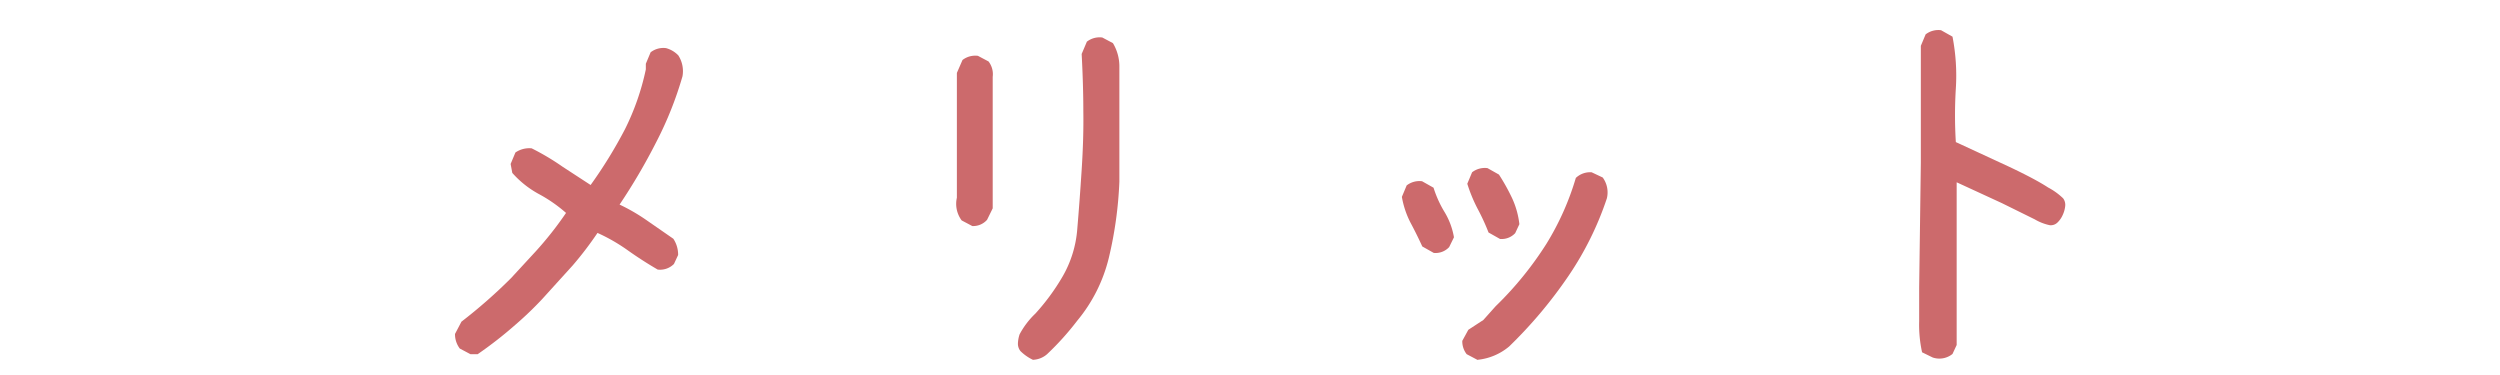 <svg xmlns="http://www.w3.org/2000/svg" viewBox="0 0 120 18"><defs><style>.cls-1{fill:#cc6a6c;}.cls-2{fill:none;}</style></defs><title>merit</title><g id="レイヤー_2" data-name="レイヤー 2"><g id="レイヤー"><path class="cls-1" d="M22.58,17l-.51-.27a1.14,1.14,0,0,1-.23-.7l.31-.59a24.63,24.63,0,0,0,2.38-2.09l1.19-1.29a16.79,16.79,0,0,0,1.45-1.84,7,7,0,0,0-1.33-.92,4.69,4.69,0,0,1-1.25-1l-.08-.43.23-.55a1.18,1.18,0,0,1,.78-.2A11.82,11.82,0,0,1,27,8l1.35.88A22,22,0,0,0,30,6.2,11.93,11.93,0,0,0,31,3.33l0-.27.23-.55a1,1,0,0,1,.74-.2,1.27,1.27,0,0,1,.59.35,1.4,1.4,0,0,1,.2,1A17.22,17.22,0,0,1,31.5,6.82a28.7,28.7,0,0,1-1.76,3,9,9,0,0,1,1.31.76l1.27.88a1.38,1.38,0,0,1,.23.78l-.2.43a.94.94,0,0,1-.78.27q-.74-.43-1.43-.92a8.59,8.59,0,0,0-1.46-.84,16.75,16.75,0,0,1-1.19,1.56l-.78.86-.68.75a16.39,16.39,0,0,1-1.27,1.22A19.42,19.42,0,0,1,22.93,17Z"/><path class="cls-1" d="M46.67,10.85l-.51-.27a1.33,1.33,0,0,1-.23-1.09l0-2.34,0-3.65.27-.62a1,1,0,0,1,.74-.2l.51.27a1,1,0,0,1,.2.74l0,3.65V10l-.27.55A.89.89,0,0,1,46.67,10.85Zm2.93,6.43a2.17,2.17,0,0,1-.62-.43.57.57,0,0,1-.12-.35,1.55,1.55,0,0,1,.08-.45,3.9,3.9,0,0,1,.76-1A10.43,10.43,0,0,0,51,13.28a5.36,5.36,0,0,0,.71-2.3q.11-1.28.21-2.83T52,5.35q0-1.24-.08-2.76L52.17,2a1,1,0,0,1,.74-.2l.51.27a2.17,2.17,0,0,1,.31,1.15q0,.49,0,2t0,3.5a18.93,18.93,0,0,1-.51,3.67,7.47,7.47,0,0,1-1.51,3A13.37,13.37,0,0,1,50.26,17,1.09,1.09,0,0,1,49.59,17.27Z"/><path class="cls-1" d="M68.82,12.14l-.55-.31q-.27-.59-.57-1.15a4.28,4.28,0,0,1-.41-1.23l.23-.55a1,1,0,0,1,.74-.2l.55.31a5.24,5.24,0,0,0,.53,1.17,3.48,3.48,0,0,1,.45,1.21l-.23.47A.89.89,0,0,1,68.82,12.14Zm2.11,5.14L70.4,17a1,1,0,0,1-.21-.64l.29-.53.72-.47.59-.66a16.37,16.37,0,0,0,2.44-3,13.07,13.07,0,0,0,1.41-3.16,1,1,0,0,1,.76-.27l.53.25a1.21,1.21,0,0,1,.2,1,15.11,15.11,0,0,1-1.84,3.72,21.7,21.7,0,0,1-2.85,3.39A2.79,2.79,0,0,1,70.93,17.27ZM72,11.47l-.55-.31q-.23-.59-.53-1.15a7.33,7.33,0,0,1-.49-1.19l.23-.55a1,1,0,0,1,.74-.2l.55.31a9.66,9.66,0,0,1,.63,1.13,4.07,4.07,0,0,1,.35,1.25l-.2.43A.89.89,0,0,1,72,11.47Z"/><path class="cls-1" d="M92.77,17.16l-.51-.25a6.14,6.14,0,0,1-.14-1.49q0-.79,0-1.61l.08-6,0-5.61.23-.55a1,1,0,0,1,.74-.2l.55.31a9.82,9.82,0,0,1,.16,2.49,21.06,21.06,0,0,0,0,2.57L96.43,8q1.27.6,1.88,1a3.12,3.12,0,0,1,.72.52.52.52,0,0,1,.1.37,1.33,1.33,0,0,1-.12.43,1.13,1.13,0,0,1-.25.36.46.46,0,0,1-.37.13,2.37,2.37,0,0,1-.72-.28l-1.58-.78-2.17-1,0,5.35,0,1,0,1.46-.2.43A1,1,0,0,1,92.77,17.16Z"/><rect class="cls-2" width="120" height="18"/></g></g></svg>
